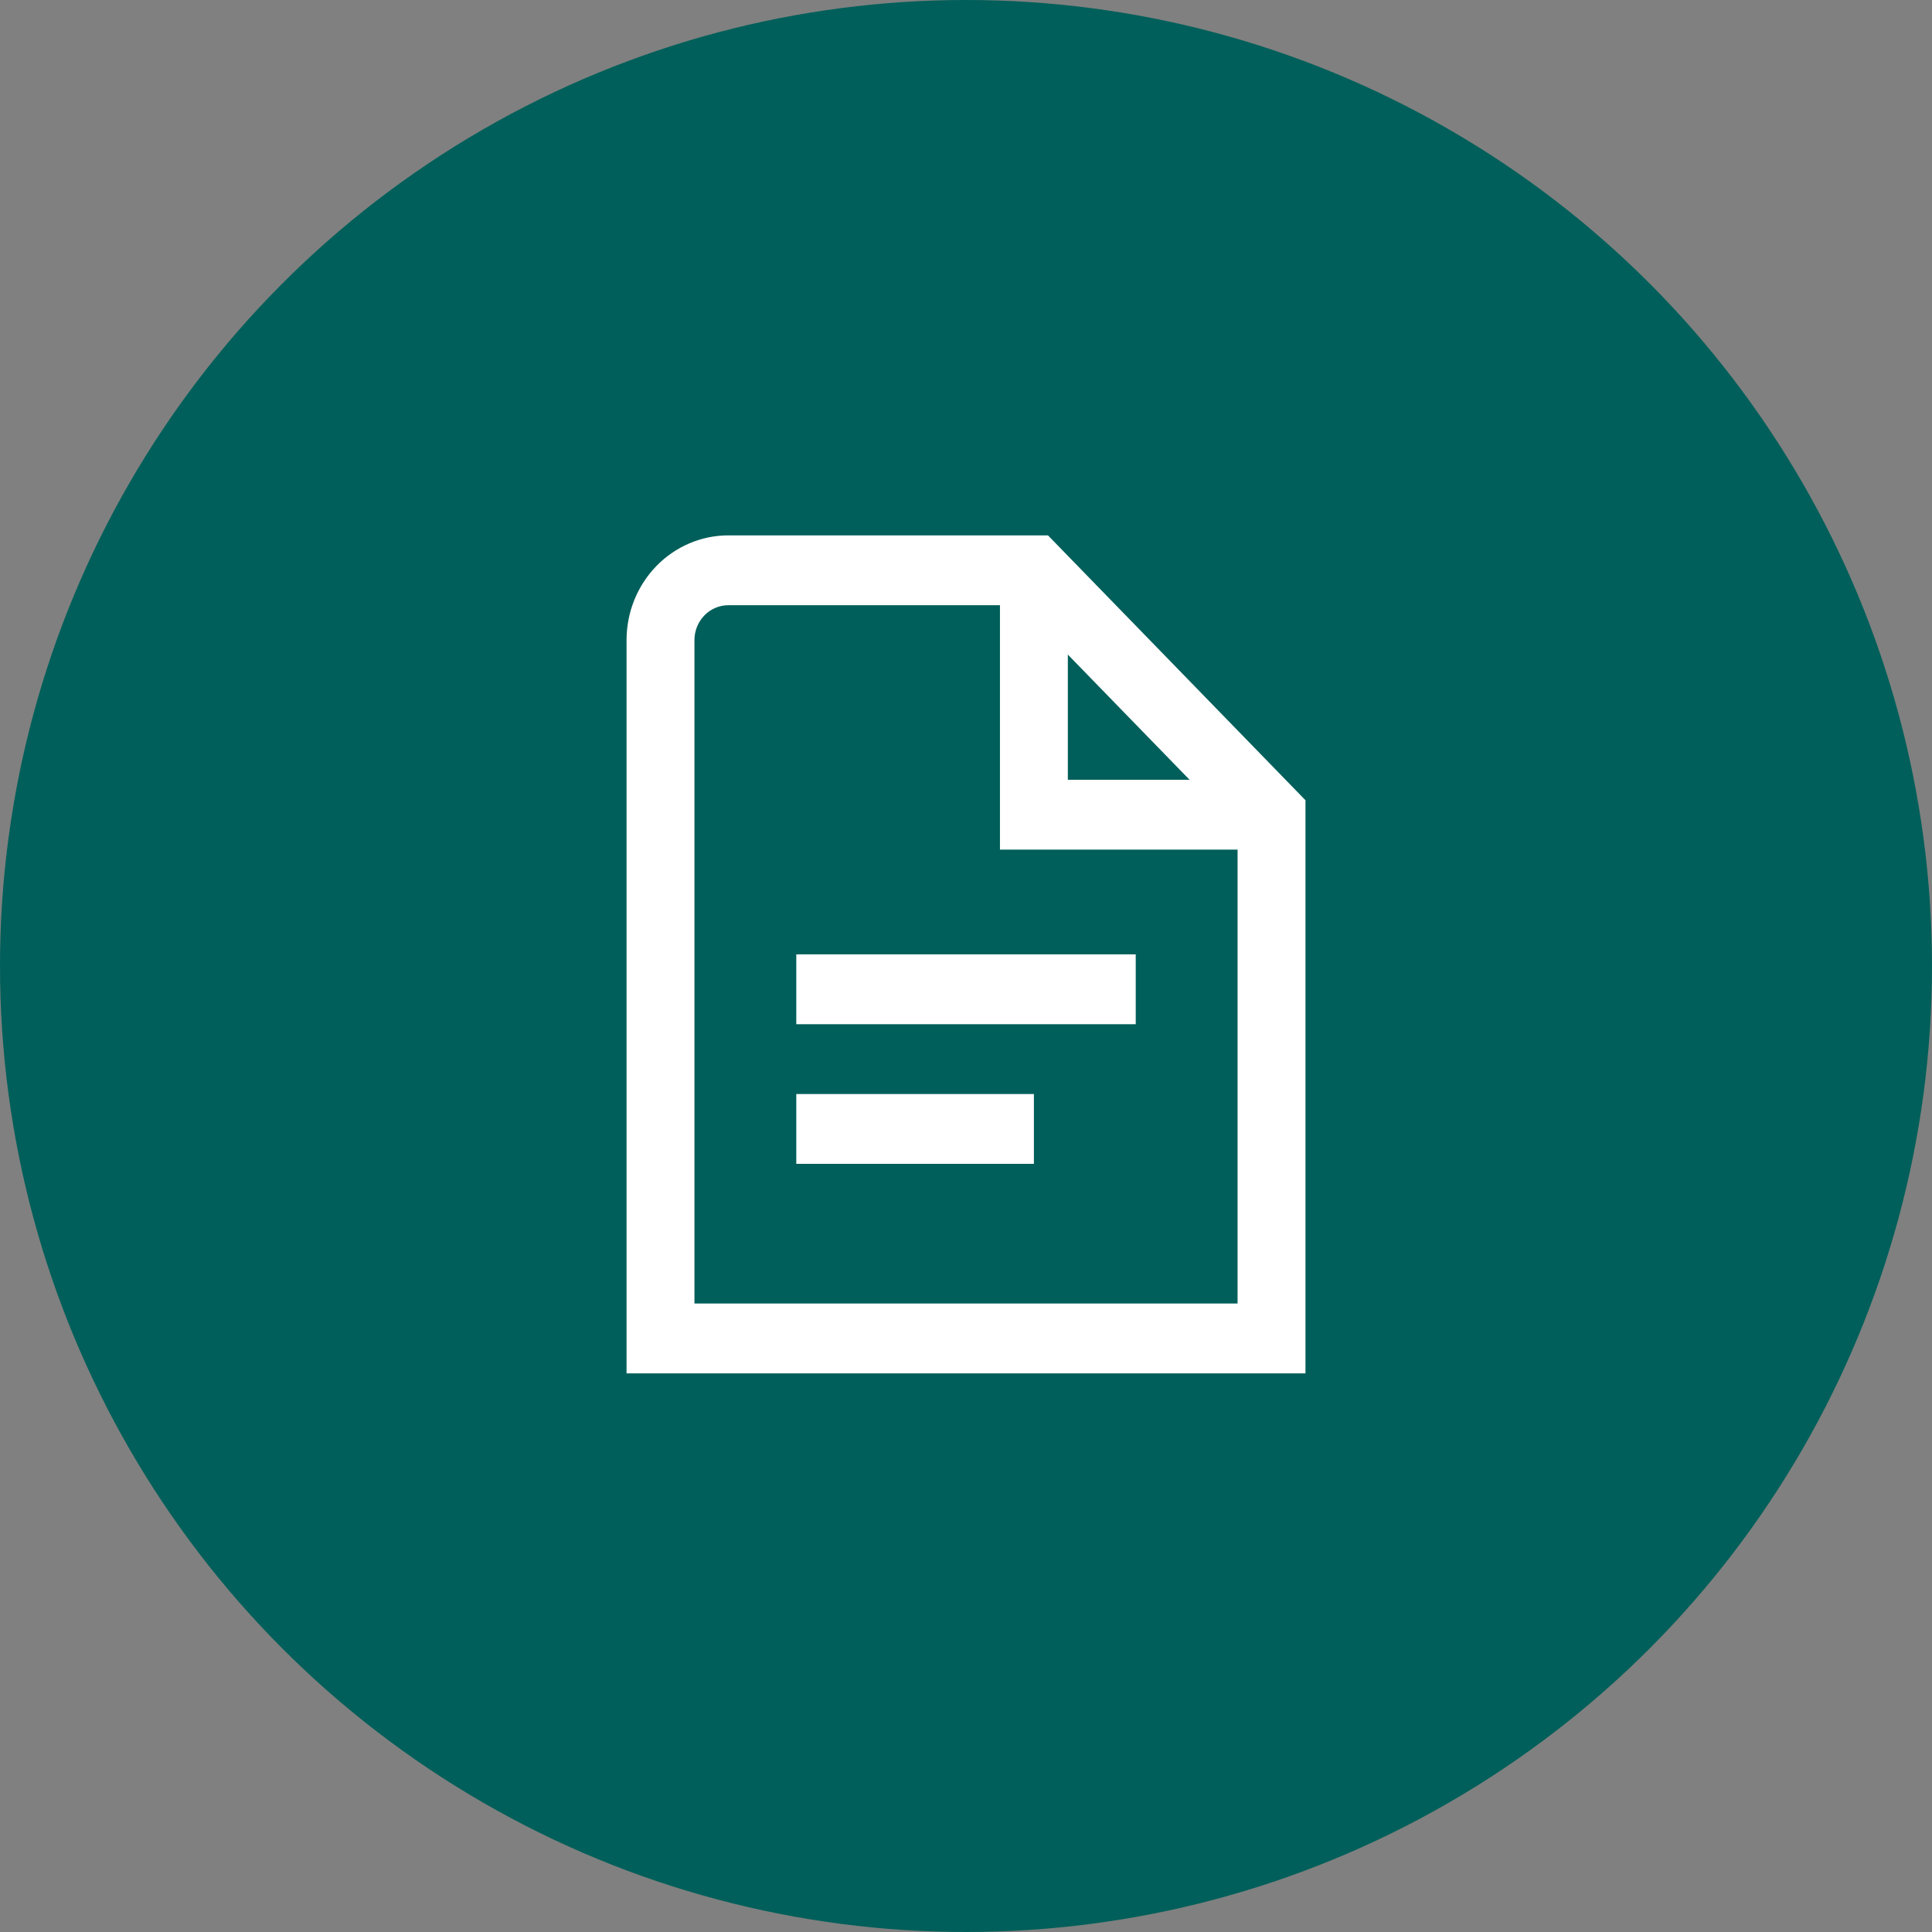 <svg width="83" height="83" viewBox="0 0 83 83" fill="none" xmlns="http://www.w3.org/2000/svg">
<rect x="0" y="0" width="83" height="83" fill="#808080" stroke="none"/>
<circle cx="41.5" cy="41.5" r="41.5" fill="#005F5A"/>
<g clip-path="url(#clip0_2068_2321)">
<path d="M34.209 41H48.792V44H34.209V41ZM34.209 50H44.417V47H34.209V50ZM56.084 34.379V59H26.917V27.5C26.917 26.306 27.378 25.162 28.198 24.318C29.019 23.474 30.131 23 31.292 23H45.021L56.084 34.379ZM45.875 33.5H51.105L45.875 28.121V33.5ZM53.167 56V36.5H42.959V26H31.292C30.905 26 30.534 26.158 30.261 26.439C29.987 26.721 29.834 27.102 29.834 27.5V56H53.167Z" fill="white"/>
</g>
<defs>
<clipPath id="clip0_2068_2321">
<rect width="35" height="36" fill="white" transform="translate(24 23)"/>
</clipPath>
</defs>
</svg>
